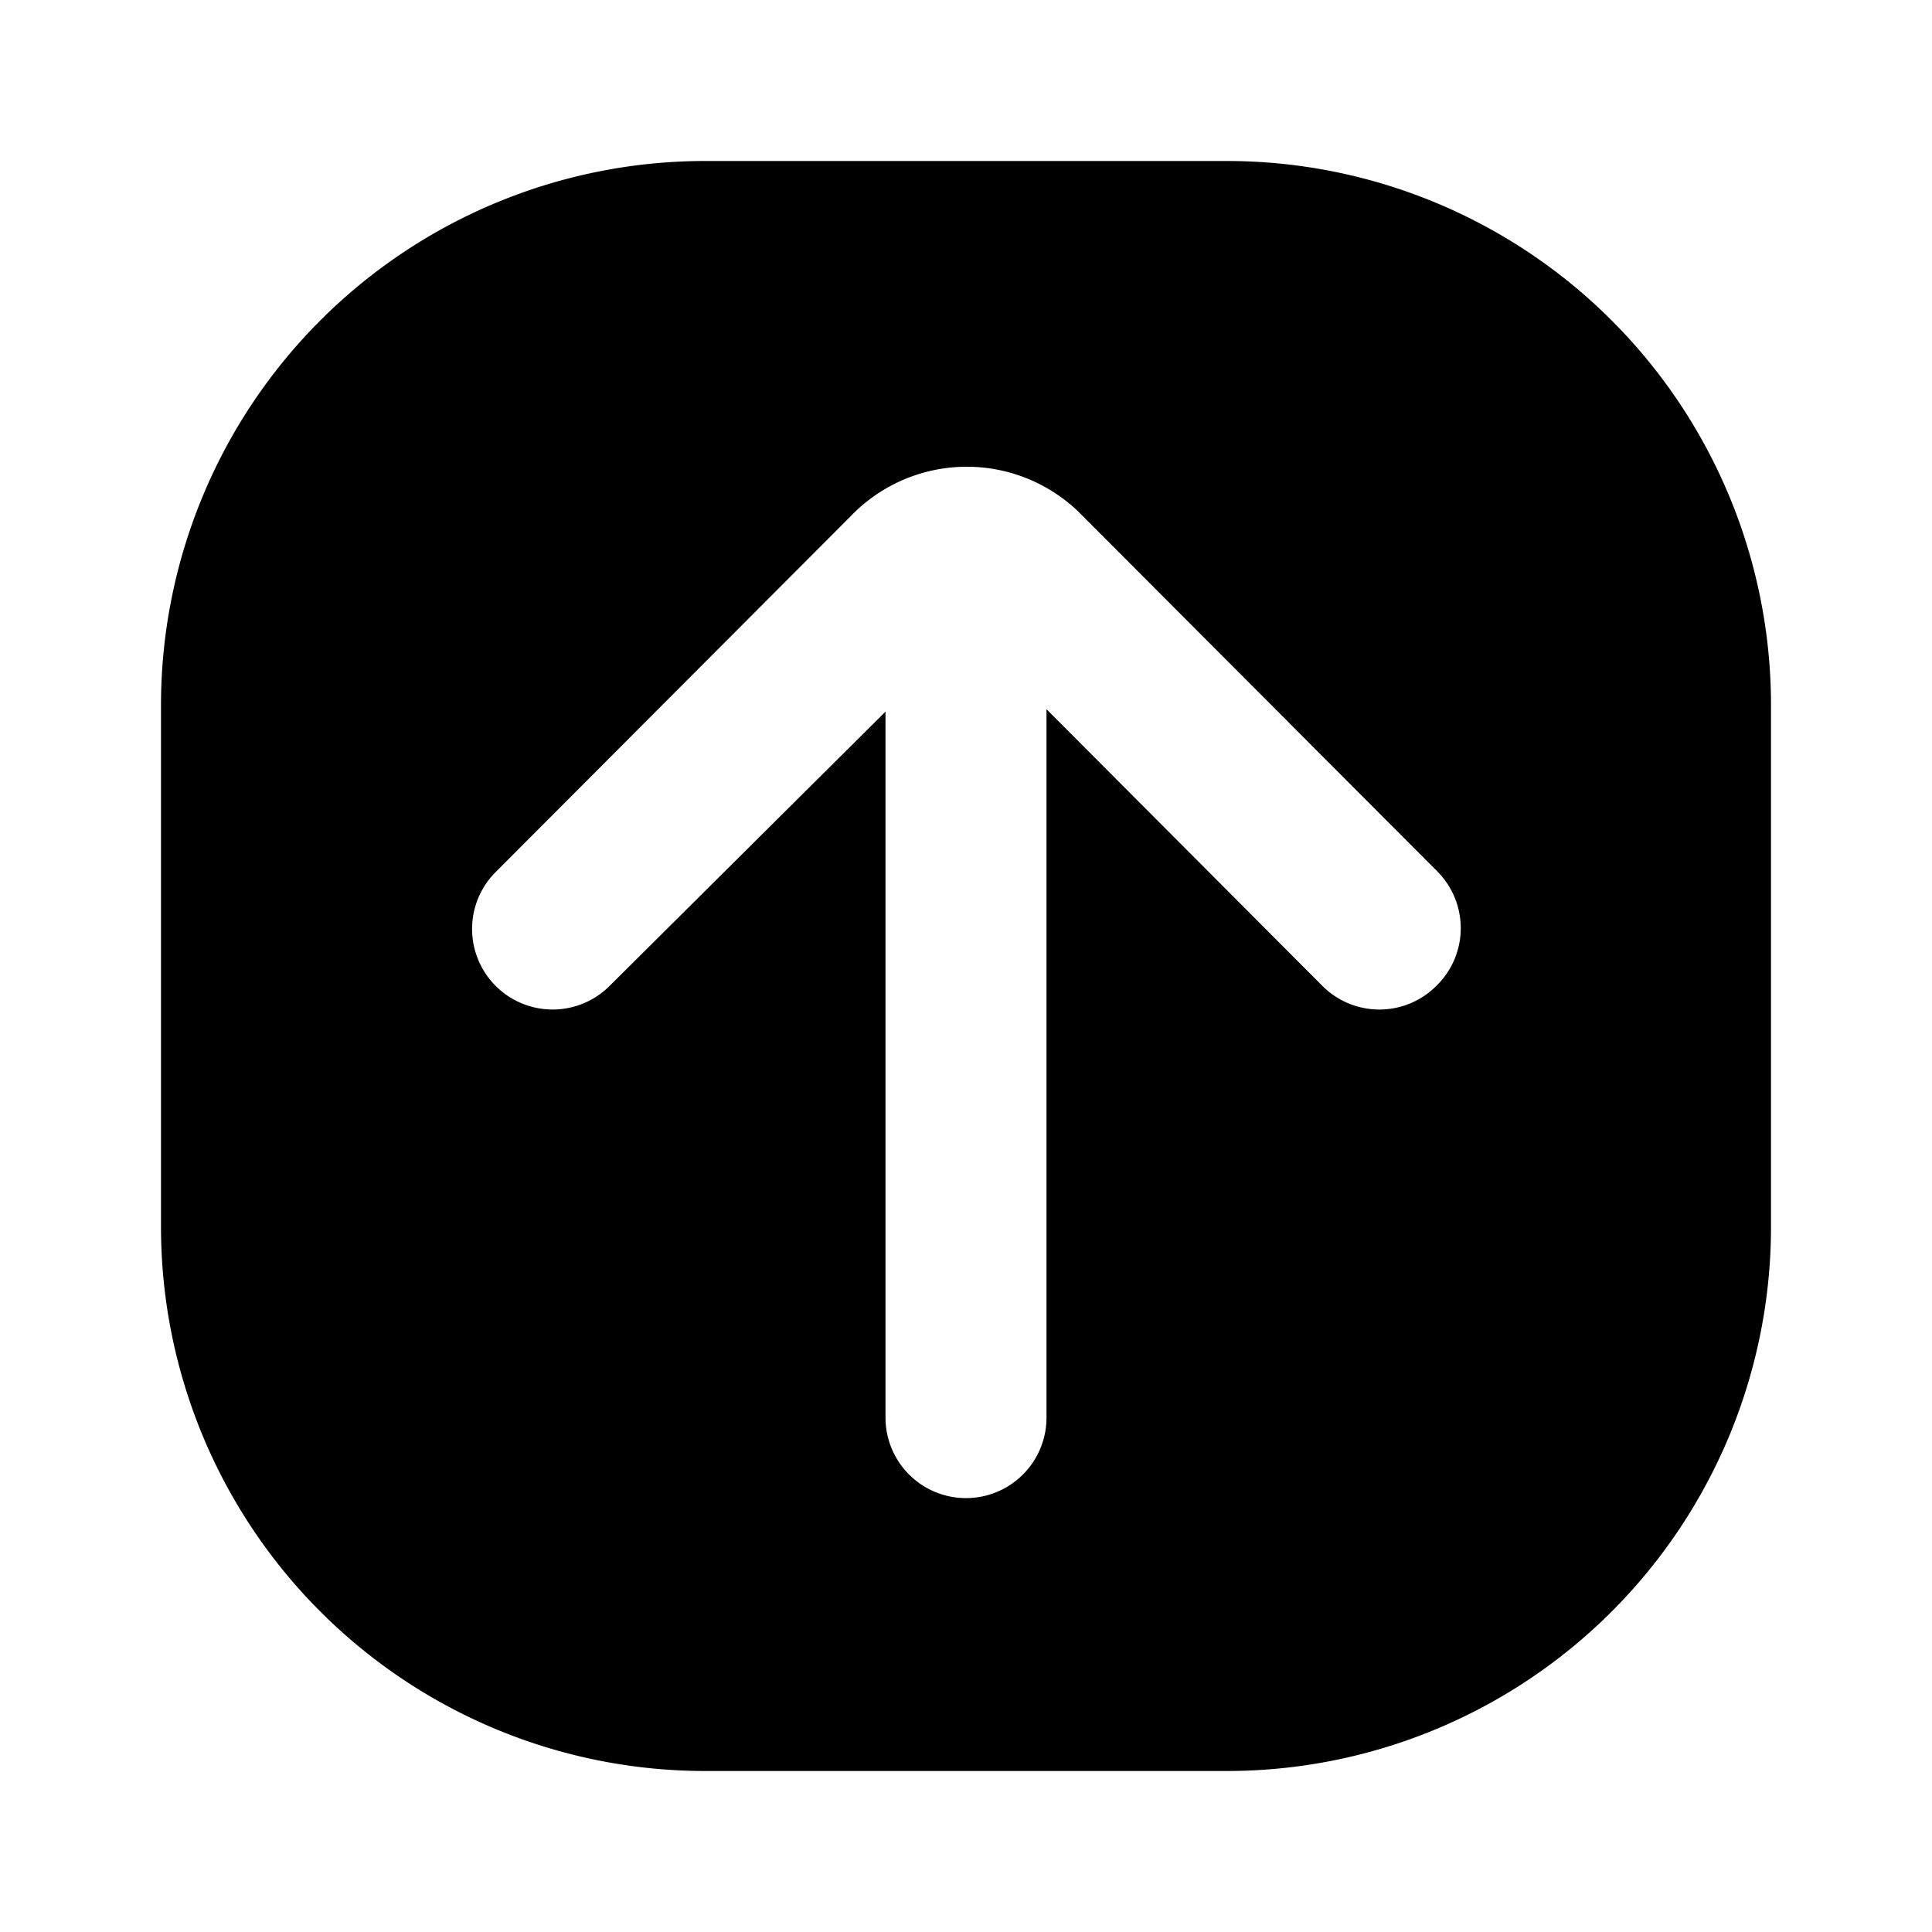 <?xml version="1.0" encoding="utf-8"?>
<!-- Generator: www.svgicons.com -->
<svg xmlns="http://www.w3.org/2000/svg" width="800" height="800" viewBox="0 0 24 24">
<path fill="currentColor" d="M15.25 2h-6.5A6.76 6.76 0 0 0 2 8.75v6.5A6.76 6.76 0 0 0 8.75 22h6.5A6.76 6.76 0 0 0 22 15.25v-6.5A6.76 6.76 0 0 0 15.25 2m2.59 10.25a1 1 0 0 1-1.41 0L13 8.81v8.8a1 1 0 1 1-2 0V8.84l-3.43 3.41a1 1 0 1 1-1.41-1.42l4.41-4.42a2 2 0 0 1 2.88 0l4.41 4.42a1 1 0 0 1-.02 1.42"/>
</svg>